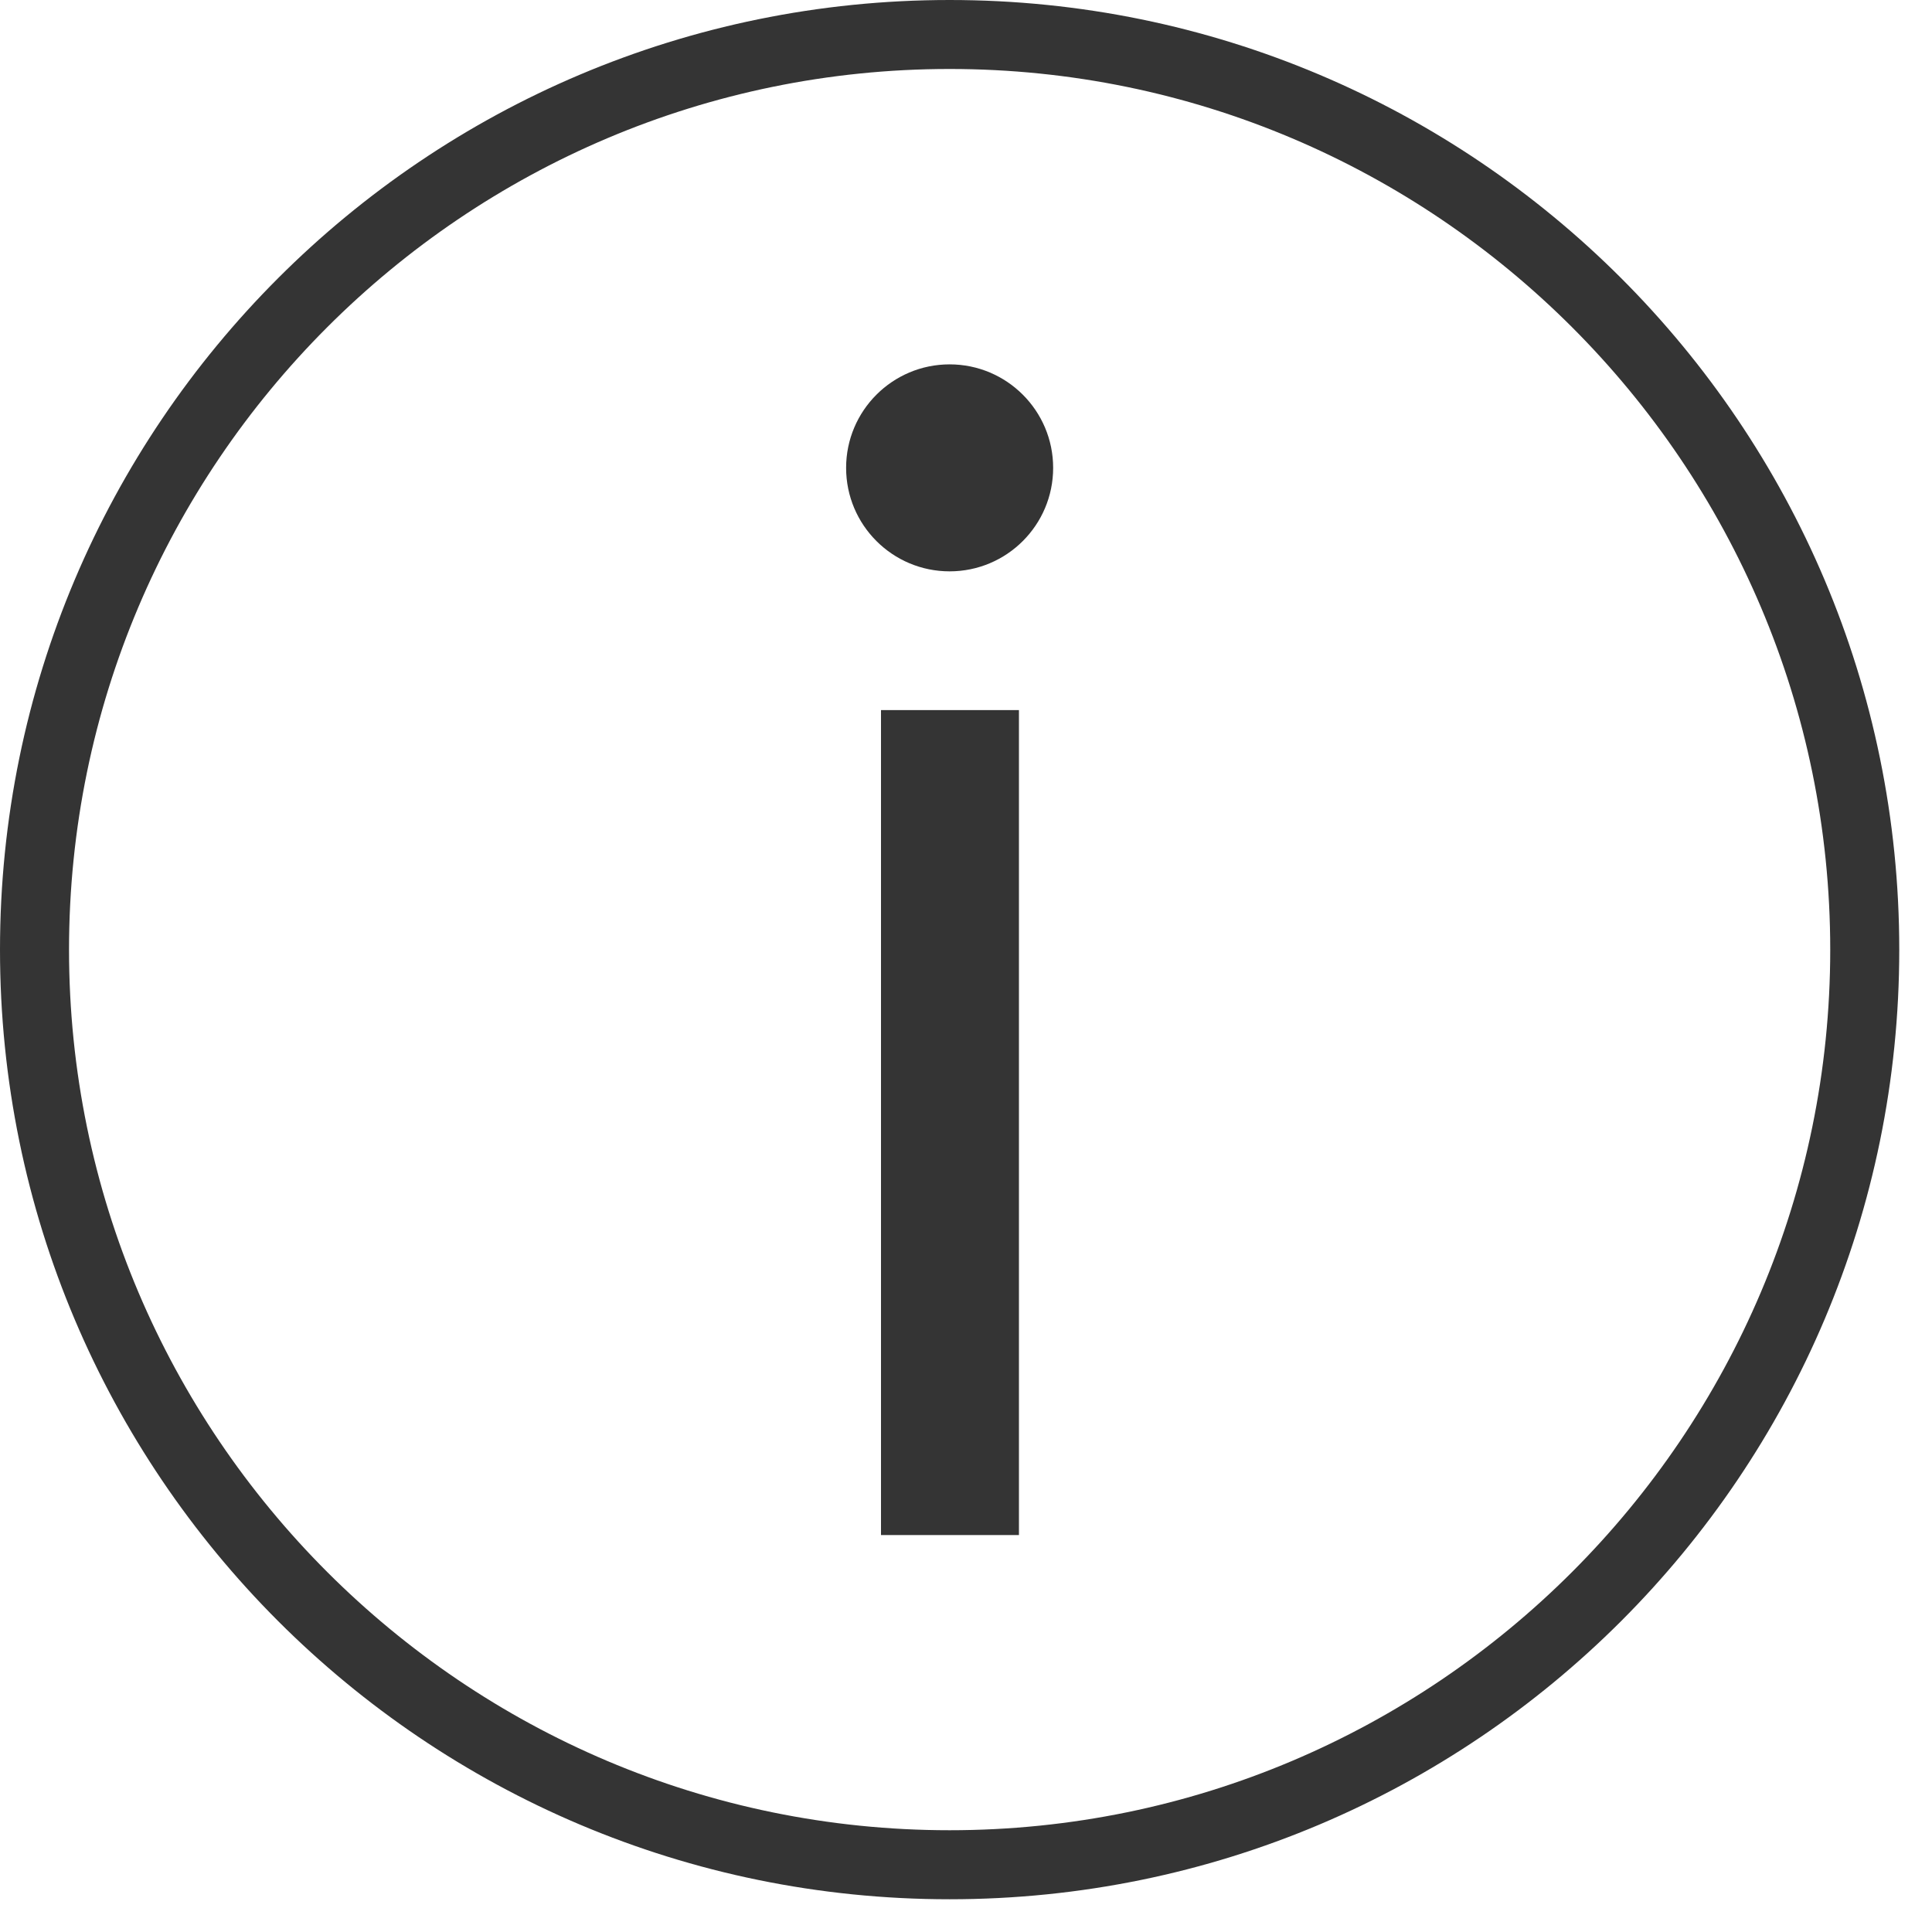<?xml version="1.0" encoding="UTF-8"?>
<svg width="37px" height="37px" viewBox="0 0 37 37" version="1.1" xmlns="http://www.w3.org/2000/svg" xmlns:xlink="http://www.w3.org/1999/xlink">
    <!-- Generator: Sketch 48.1 (47250) - http://www.bohemiancoding.com/sketch -->
    <title>info copy 15</title>
    <desc>Created with Sketch.</desc>
    <defs>
        <polygon id="path-1" points="0 36.373 36.373 36.373 36.373 -0 0 -0"></polygon>
    </defs>
    <g id="Pagina-Tool---Assicurazione" stroke="none" stroke-width="1" fill="none" fill-rule="evenodd" transform="translate(-1108, -552)">
        <g id="info-copy-15" transform="translate(1108, 552)">
            <g id="Page-1">
                <path d="M18.186,35.051 C27.487,35.051 35.051,27.486 35.051,18.187 C35.051,8.886 27.487,1.321 18.186,1.321 C8.888,1.321 1.322,8.886 1.322,18.187 C1.322,27.486 8.888,35.051 18.186,35.051 Z M18.186,-0 C28.231,-0 36.373,8.141 36.373,18.187 C36.373,28.23 28.231,36.373 18.186,36.373 C8.143,36.373 0,28.23 0,18.187 C0,8.141 8.143,-0 18.186,-0 Z" id="Fill-1" fill="#343434"></path>
                <mask id="mask-2" fill="white">
                    <use xlink:href="#path-1"></use>
                </mask>
                <g id="Clip-4"></g>
                <polygon id="Fill-3" fill="#343434" mask="url(#mask-2)" points="16.872 29.398 19.514 29.398 19.514 13.599 16.872 13.599"></polygon>
                <path d="M18.186,6.978 C17.092,6.978 16.204,7.866 16.204,8.96 C16.204,10.055 17.092,10.942 18.186,10.942 C19.281,10.942 20.169,10.055 20.169,8.96 C20.169,7.866 19.281,6.978 18.186,6.978" id="Fill-5" fill="#343434" mask="url(#mask-2)"></path>
            </g>
        </g>
    </g>
</svg>